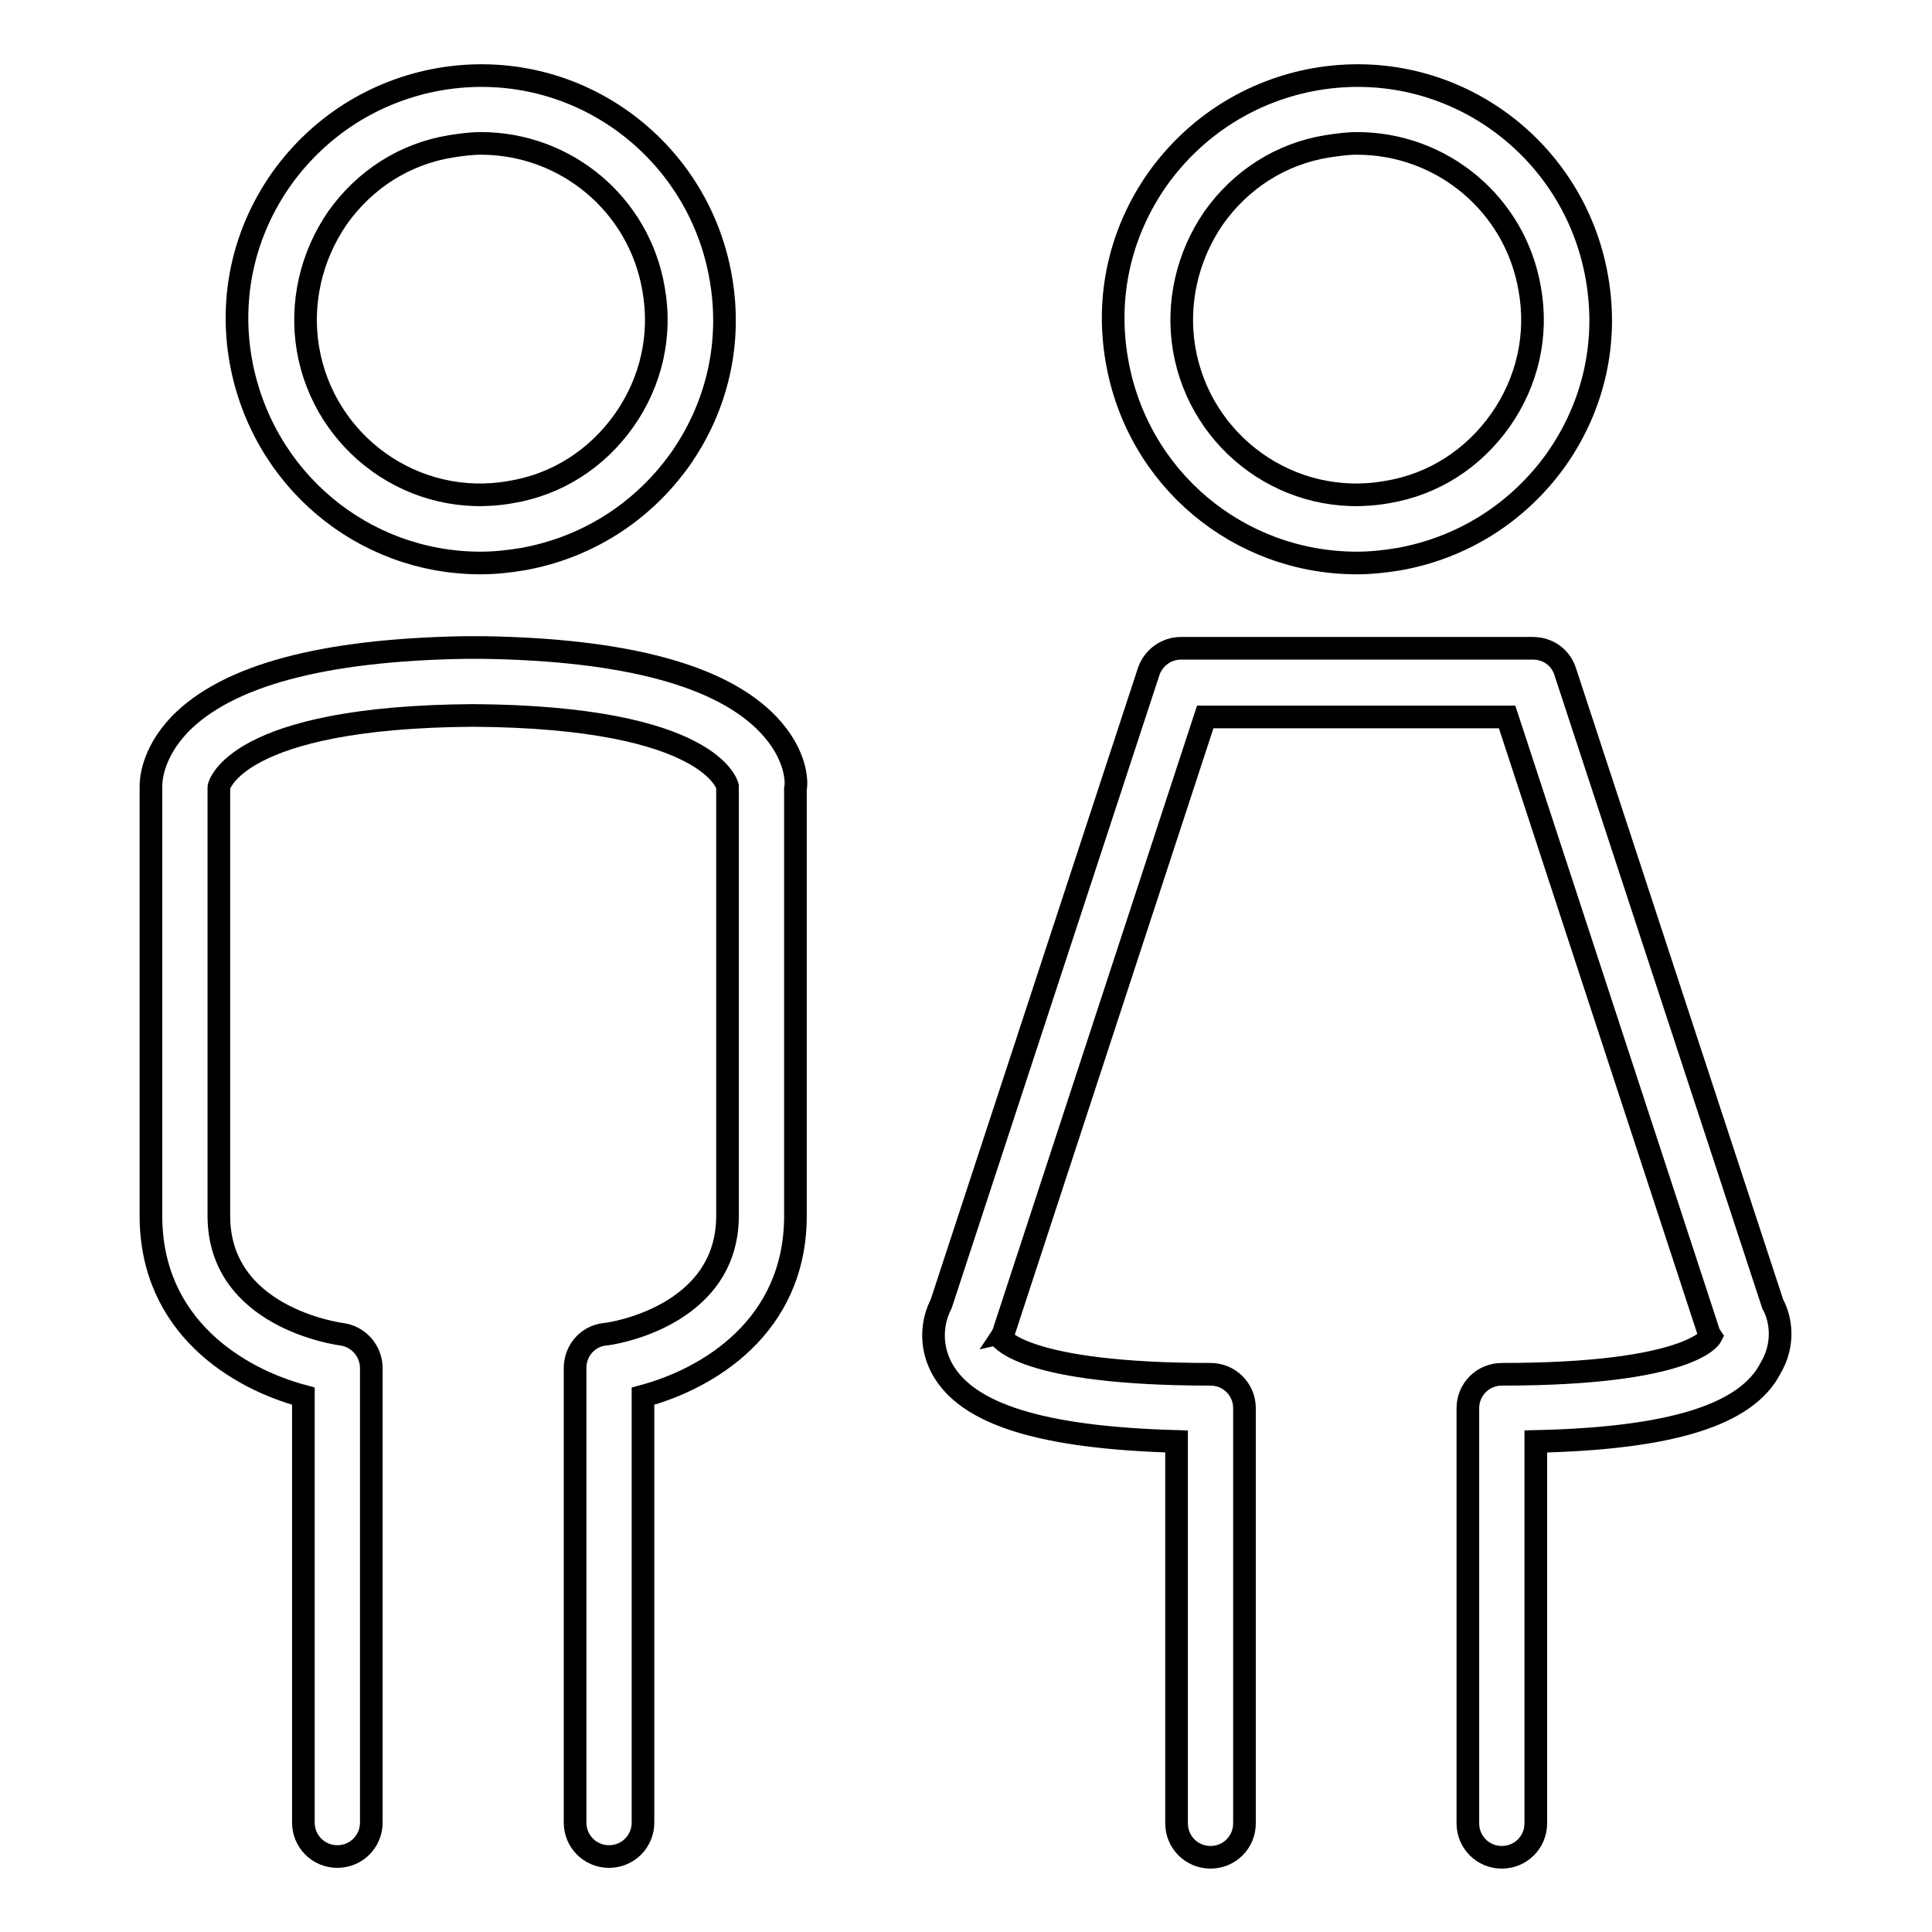 <?xml version="1.0" encoding="utf-8"?>
<!-- Svg Vector Icons : http://www.onlinewebfonts.com/icon -->
<!DOCTYPE svg PUBLIC "-//W3C//DTD SVG 1.1//EN" "http://www.w3.org/Graphics/SVG/1.1/DTD/svg11.dtd">
<svg version="1.1" xmlns="http://www.w3.org/2000/svg" xmlns:xlink="http://www.w3.org/1999/xlink" x="0px" y="0px" viewBox="0 0 256 256" enable-background="new 0 0 256 256" xml:space="preserve">
<g><g><path stroke-width="3" fill-opacity="0" stroke="#000000"  d="M63.7,74.6c1.8,0,3.7-0.2,5.5-0.5c8.5-1.5,15.9-6.2,20.9-13.2c5-7.1,6.9-15.6,5.4-24.1c-3-17.3-19.4-29.4-37.3-26.3c-8.5,1.5-15.9,6.2-20.9,13.2c-5,7.1-6.9,15.6-5.4,24.1C34.7,63.4,48,74.6,63.7,74.6z M44.7,28.9c3.6-5.1,8.9-8.5,15-9.5c1.3-0.2,2.7-0.4,4-0.4c11.3,0,21,8.1,22.9,19.3c1.1,6.1-0.3,12.3-3.9,17.4c-3.6,5.1-8.9,8.5-15,9.5c-12.9,2.3-24.8-6.5-26.9-19C39.8,40.2,41.2,34,44.7,28.9z"/><path stroke-width="3" fill-opacity="0" stroke="#000000"  d="M179.8,74.6c1.8,0,3.7-0.2,5.5-0.5c8.5-1.5,15.9-6.2,20.9-13.2c5-7.1,6.9-15.6,5.4-24.1c-3-17.3-19.4-29.4-37.3-26.3c-8.5,1.5-15.9,6.2-20.9,13.2c-5,7.1-6.9,15.6-5.4,24.1C150.7,63.4,164.1,74.6,179.8,74.6z M160.8,28.9c3.6-5.1,8.9-8.5,15-9.5c1.3-0.2,2.7-0.4,4-0.4c11.3,0,21,8.1,22.9,19.3c1.1,6.1-0.3,12.3-3.9,17.4c-3.6,5.1-8.9,8.5-15,9.5c-12.9,2.3-24.8-6.5-26.9-19C155.9,40.2,157.3,34,160.8,28.9z"/><path stroke-width="3" fill-opacity="0" stroke="#000000"  d="M101.8,96c-6.2-6.5-18.9-9.9-37.7-10.2c-0.1,0-0.2,0-0.3,0c-0.3,0-0.6,0-0.9,0s-0.6,0-0.9,0c-0.1,0-0.2,0-0.3,0C42.8,86.1,30.1,89.5,23.8,96c-3.8,4-3.8,7.7-3.8,8.2v56.9c0,14.7,11.6,21.6,20.2,23.9v56.5c0,2.5,2,4.5,4.5,4.5c2.5,0,4.5-2,4.5-4.5v-60.2c0-2.3-1.7-4.2-3.9-4.5c-0.7-0.1-16.3-2.3-16.3-15.7v-56.8c0-0.1,2-9.3,33.7-9.5c31.7,0.2,33.7,9.4,33.7,9.4v56.9c0,13.4-15.6,15.7-16.3,15.7c-2.3,0.3-3.9,2.2-3.9,4.5v60.2c0,2.5,2,4.5,4.5,4.5c2.5,0,4.5-2,4.5-4.5V185c8.6-2.3,20.2-9.2,20.2-23.9v-56.6C105.6,103.7,105.6,100,101.8,96z"/><path stroke-width="3" fill-opacity="0" stroke="#000000"  d="M234.9,172.8l-27.5-83.8c-0.6-1.9-2.3-3.1-4.3-3.1h-23.3h-23.3c-2,0-3.7,1.3-4.3,3.1l-27.5,83.8c-1.1,2.1-1.6,5.3,0.1,8.5c3.3,6.1,13.2,9.2,31.1,9.7v50.6c0,2.5,2,4.5,4.5,4.5c2.5,0,4.5-2,4.5-4.5v-55c0-2.5-2-4.5-4.5-4.5c-24.8,0-27.6-4.8-27.8-4.8l0,0c0.2-0.3,0.4-0.7,0.5-1.1l26.6-81.2h20h20l26.6,81.2c0.1,0.4,0.2,0.6,0.4,0.9c0,0-2.6,5-27.7,5c-2.5,0-4.5,2-4.5,4.5v55c0,2.5,2,4.5,4.5,4.5c2.5,0,4.5-2,4.5-4.5v-50.6c17.9-0.4,27.9-3.5,31.1-9.7C236.5,178.1,236,174.8,234.9,172.8z"/></g></g>
</svg>